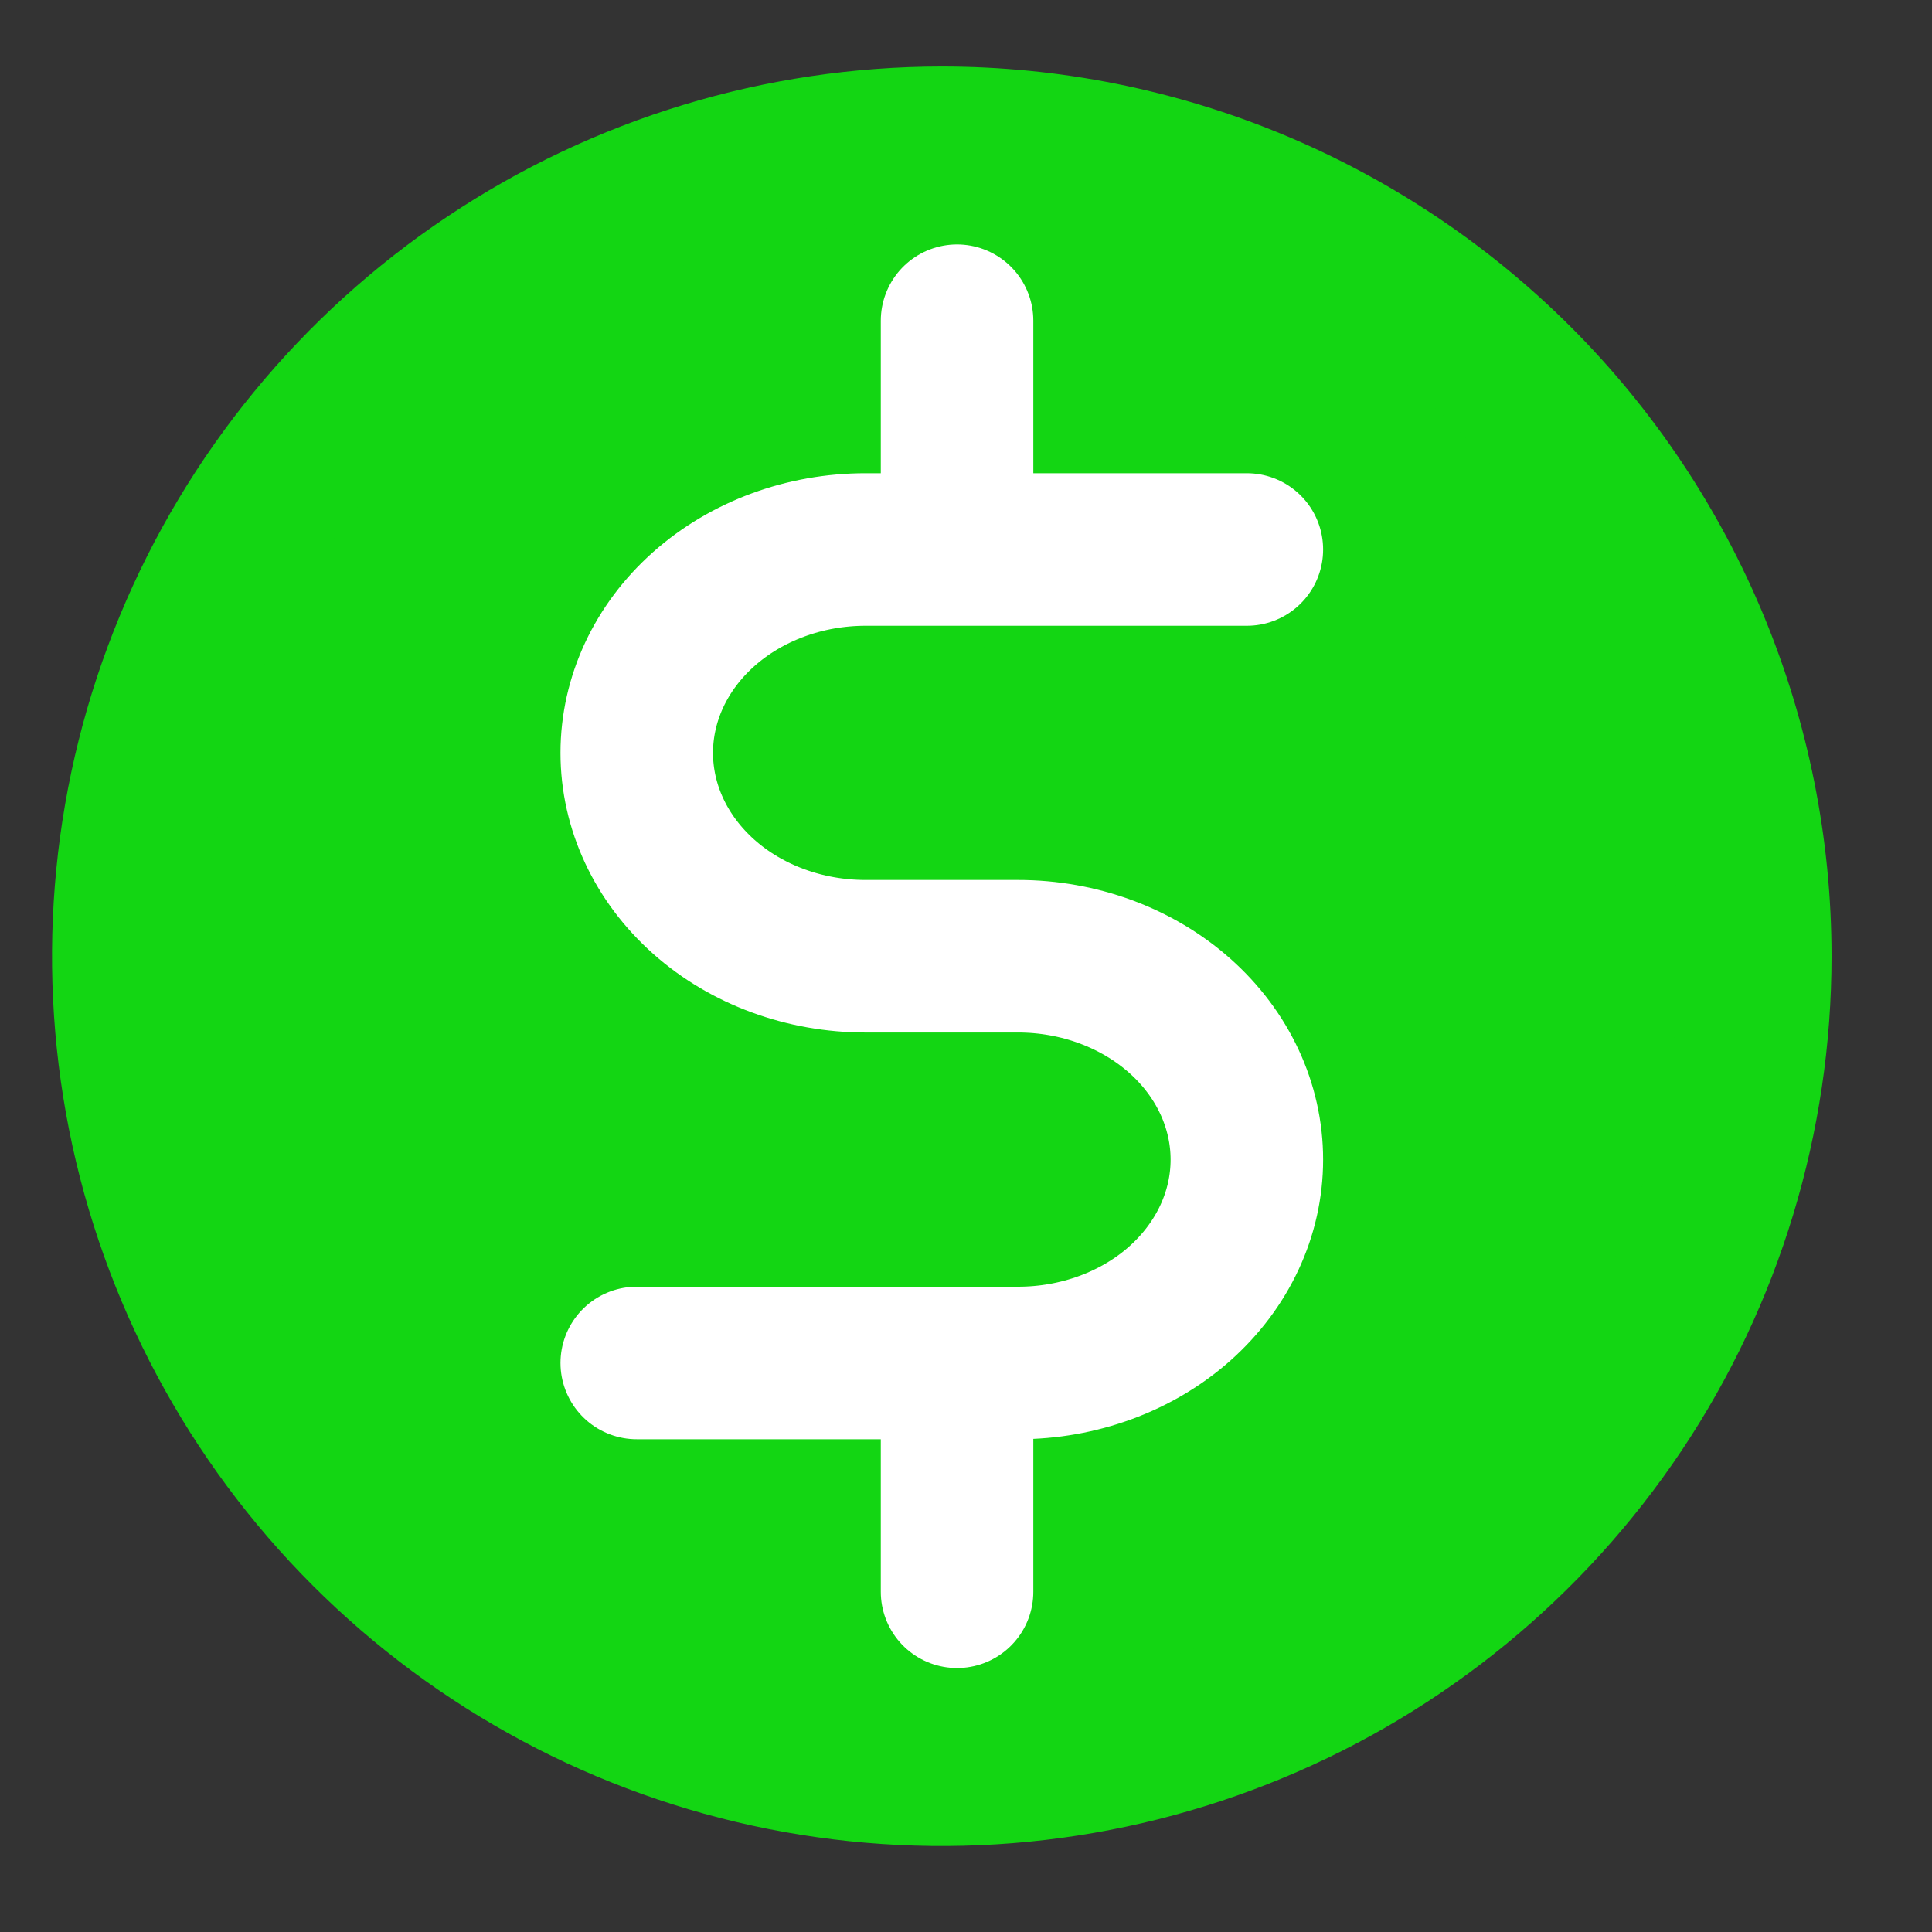 <svg width="19" height="19" viewBox="0 0 19 19" fill="none" xmlns="http://www.w3.org/2000/svg">
<rect x="0" y="0" width="19" height="19" fill="#333333" stroke="none"/>
<path d="M9.262 1.404C7.679 1.404 6.133 1.873 4.817 2.753C3.502 3.632 2.476 4.881 1.871 6.343C1.265 7.805 1.107 9.413 1.415 10.965C1.724 12.517 2.486 13.942 3.605 15.061C4.724 16.18 6.149 16.942 7.701 17.251C9.253 17.559 10.861 17.401 12.323 16.795C13.785 16.19 15.034 15.164 15.914 13.849C16.793 12.533 17.262 10.986 17.262 9.404C17.262 7.283 16.419 5.248 14.919 3.747C13.418 2.247 11.383 1.404 9.262 1.404Z" fill="#13D613"/>
<path d="M9.262 5.738V4.849M9.262 13.96C9.262 13.613 9.262 13.418 9.262 13.071V13.96ZM9.262 1.404C7.679 1.404 6.133 1.873 4.817 2.753C3.502 3.632 2.476 4.881 1.871 6.343C1.265 7.805 1.107 9.413 1.415 10.965C1.724 12.517 2.486 13.942 3.605 15.061C4.724 16.18 6.149 16.942 7.701 17.251C9.253 17.559 10.861 17.401 12.323 16.795C13.785 16.19 15.034 15.164 15.914 13.849C16.793 12.533 17.262 10.986 17.262 9.404C17.262 7.283 16.419 5.248 14.919 3.747C13.418 2.247 11.383 1.404 9.262 1.404Z" stroke="#13D613" stroke-width="1.5" stroke-linecap="round" stroke-linejoin="round"/>
<path d="M6.262 13.404H10.012C10.608 13.404 11.181 13.194 11.603 12.819C12.025 12.443 12.262 11.935 12.262 11.404C12.262 10.874 12.025 10.365 11.603 9.99C11.181 9.615 10.608 9.404 10.012 9.404H8.512C7.915 9.404 7.343 9.194 6.921 8.819C6.499 8.443 6.262 7.935 6.262 7.404C6.262 6.874 6.499 6.365 6.921 5.99C7.343 5.615 7.915 5.404 8.512 5.404H12.262" stroke="white" stroke-width="1.5" stroke-linecap="round" stroke-linejoin="round"/>
<line x1="9.412" y1="3.154" x2="9.412" y2="4.654" stroke="white" stroke-width="1.5" stroke-linecap="round"/>
<line x1="9.412" y1="14.154" x2="9.412" y2="15.654" stroke="white" stroke-width="1.5" stroke-linecap="round"/>
</svg>

